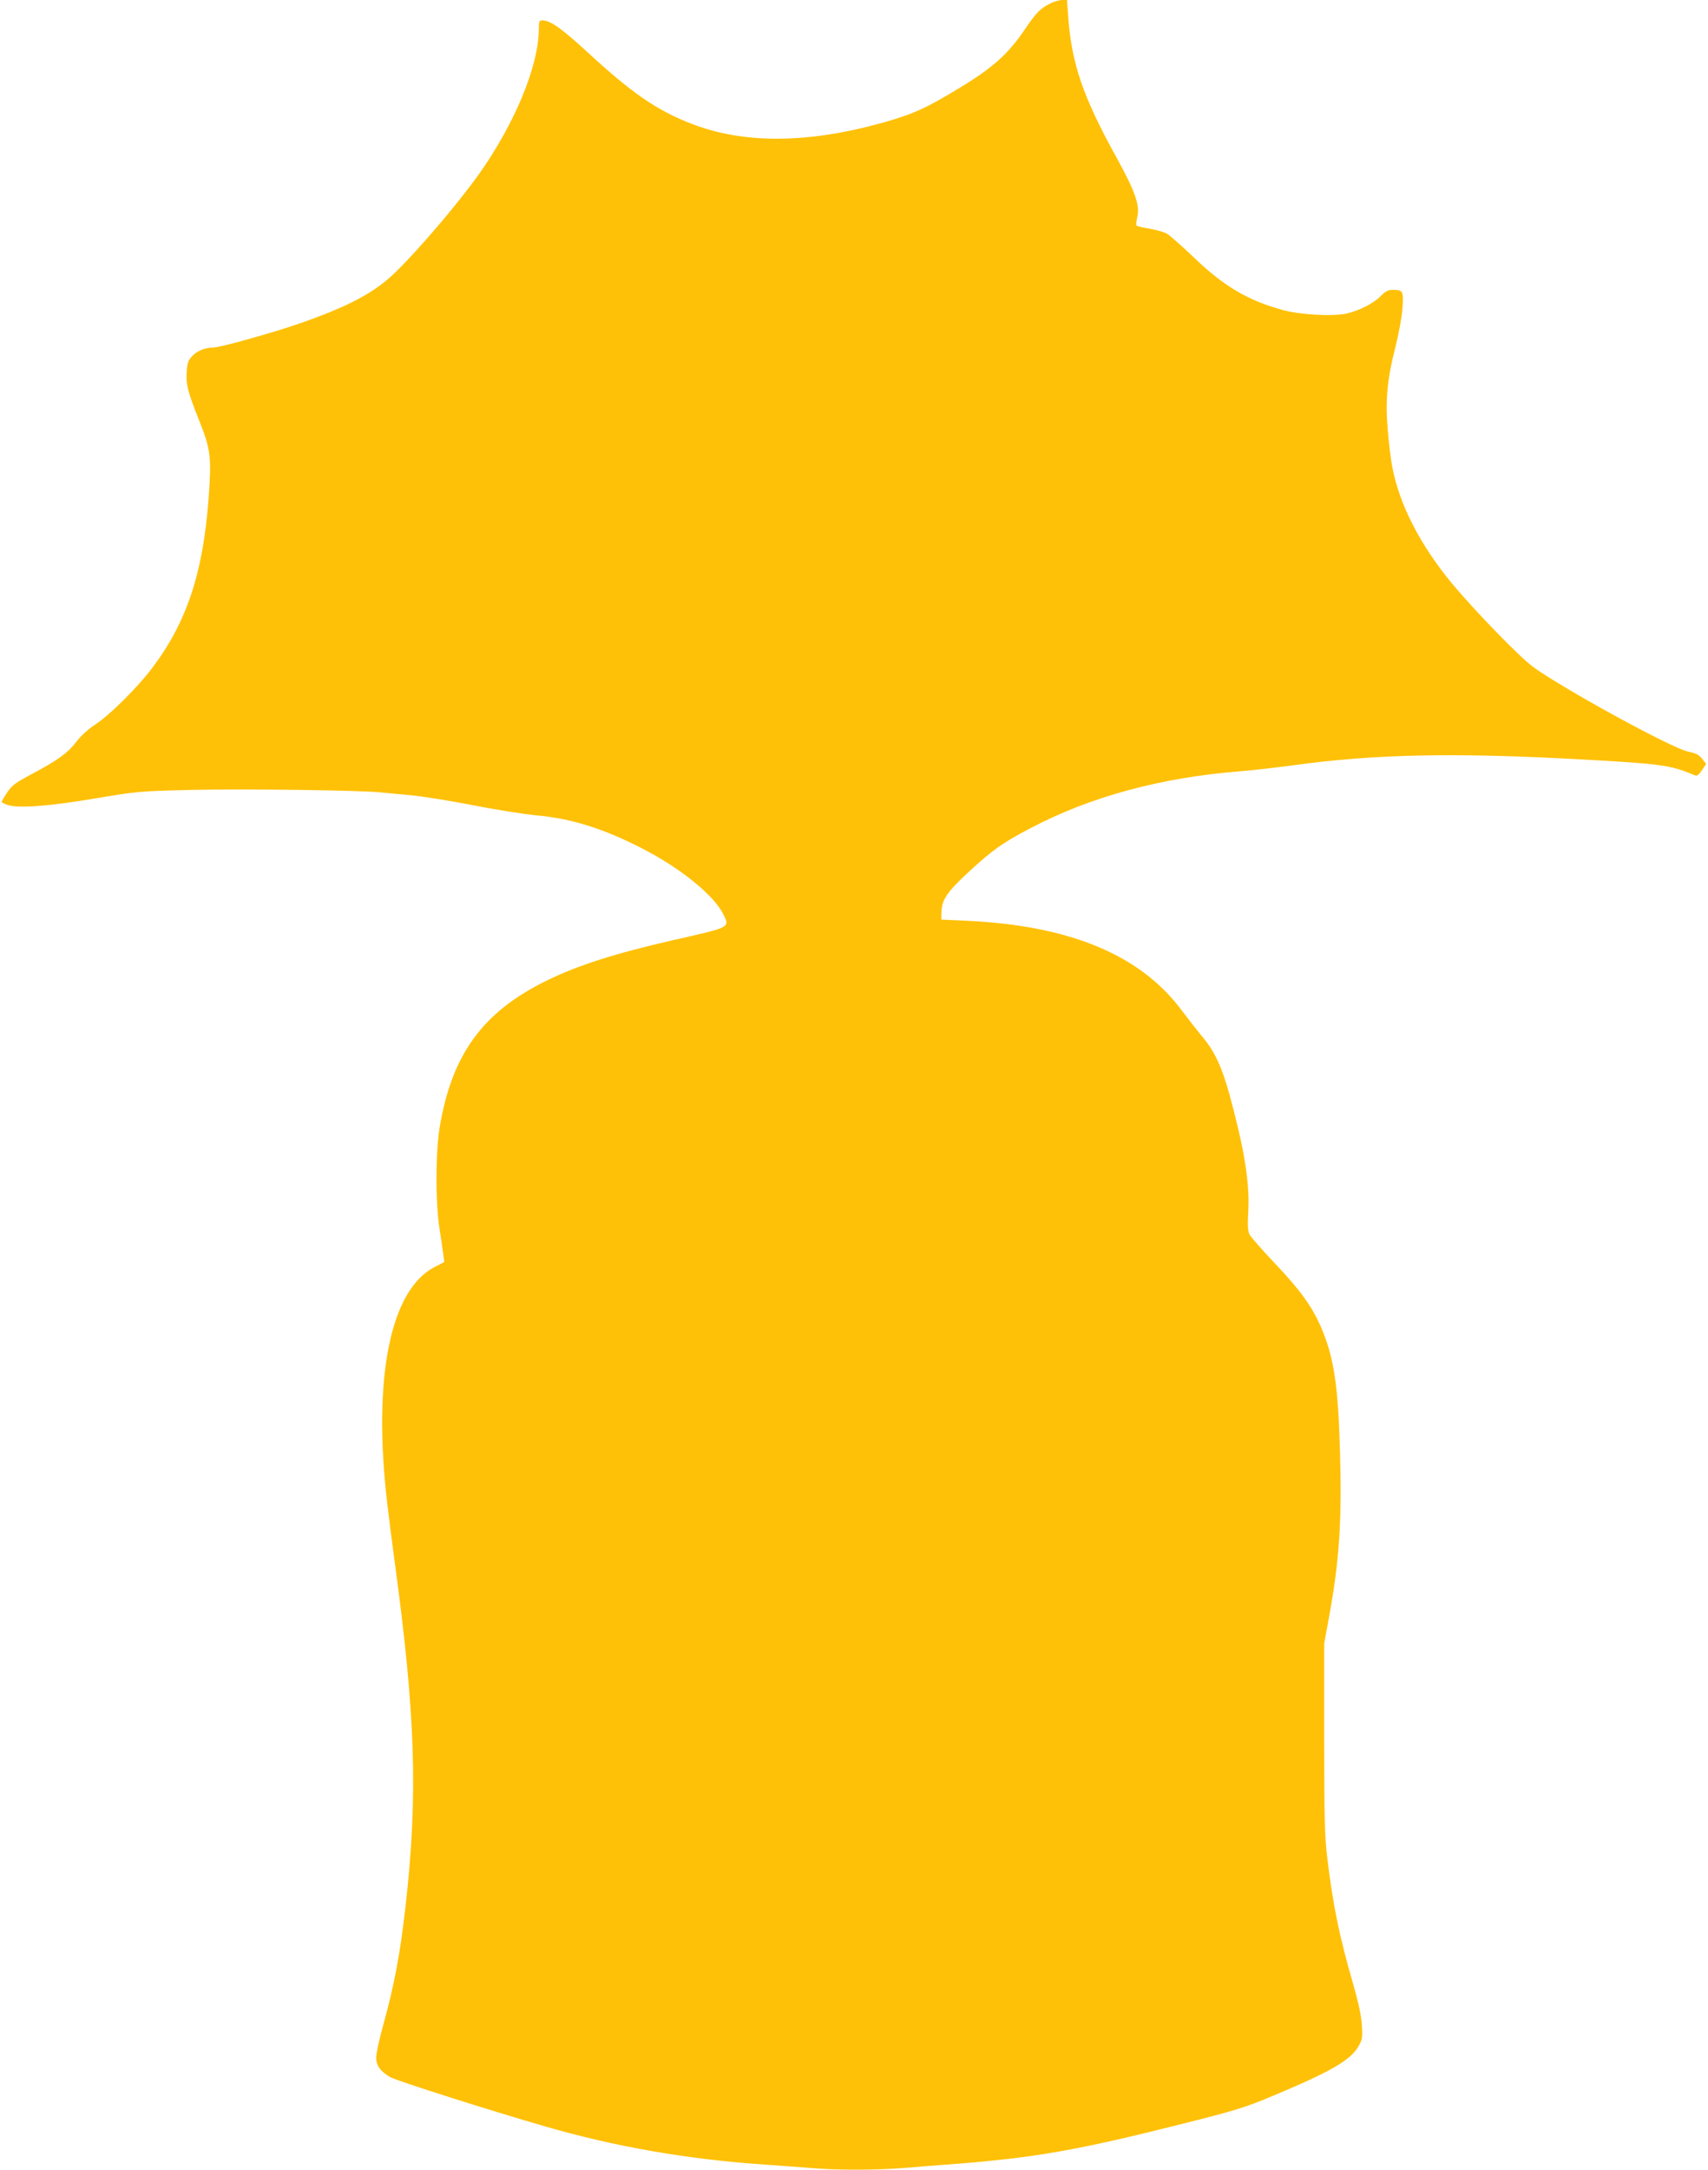 <?xml version="1.0" standalone="no"?>
<!DOCTYPE svg PUBLIC "-//W3C//DTD SVG 20010904//EN"
 "http://www.w3.org/TR/2001/REC-SVG-20010904/DTD/svg10.dtd">
<svg version="1.0" xmlns="http://www.w3.org/2000/svg"
 width="1008pt" height="1280pt" viewBox="0 0 1008 1280"
 preserveAspectRatio="xMidYMid meet">
<g transform="translate(0,1280) scale(0.1,-0.1)"
fill="#ffc107" stroke="none">
<path d="M6195 12778 c-58 -30 -80 -53 -148 -153 -95 -141 -187 -224 -375
-338 -203 -124 -278 -158 -449 -207 -451 -128 -833 -131 -1145 -9 -201 78
-349 180 -603 414 -161 148 -227 195 -275 195 -17 0 -20 -6 -20 -49 0 -219
-142 -561 -356 -862 -122 -170 -344 -432 -489 -574 -123 -120 -271 -200 -569
-304 -146 -51 -467 -141 -504 -141 -49 0 -98 -19 -127 -50 -24 -25 -30 -41
-33 -90 -6 -76 6 -122 75 -295 66 -165 72 -213 54 -456 -33 -441 -129 -730
-333 -1000 -85 -113 -250 -277 -334 -332 -43 -28 -88 -69 -112 -101 -51 -67
-108 -109 -258 -189 -102 -54 -124 -70 -151 -111 -18 -27 -33 -52 -33 -57 0
-4 19 -13 43 -20 67 -18 247 -4 517 42 239 40 253 42 565 49 296 7 978 -2
1105 -14 30 -3 111 -11 180 -17 69 -6 235 -33 370 -59 135 -27 303 -53 374
-60 205 -18 395 -77 625 -195 227 -116 425 -277 480 -389 38 -79 45 -75 -291
-151 -346 -79 -566 -149 -752 -240 -378 -185 -561 -437 -632 -870 -24 -146
-24 -446 0 -595 9 -58 19 -125 22 -150 l6 -45 -56 -29 c-264 -135 -368 -657
-280 -1401 8 -71 28 -227 44 -345 122 -896 137 -1373 64 -2020 -32 -286 -67
-471 -135 -716 -21 -77 -39 -159 -39 -181 0 -49 25 -83 83 -117 37 -21 580
-194 912 -290 417 -121 845 -195 1300 -226 88 -6 210 -15 271 -20 144 -13 387
-13 544 0 69 6 212 17 318 25 458 36 719 82 1307 230 335 84 388 100 555 170
338 141 459 210 506 291 24 41 26 52 21 127 -3 56 -20 133 -51 242 -80 274
-120 468 -153 745 -15 121 -18 238 -18 705 l0 560 32 175 c58 321 73 558 61
960 -11 392 -36 554 -112 731 -53 122 -124 220 -274 378 -73 77 -139 152 -147
167 -11 21 -13 54 -8 143 8 169 -24 364 -111 684 -45 162 -88 255 -157 337
-30 36 -87 109 -127 162 -243 325 -659 498 -1267 526 l-150 7 1 46 c3 73 34
118 164 238 143 131 194 167 361 255 353 186 770 299 1239 336 74 6 214 22
310 35 476 66 950 76 1680 36 497 -27 549 -34 692 -95 12 -6 23 2 42 30 l25
37 -24 31 c-18 23 -37 33 -83 42 -96 20 -745 375 -916 501 -80 59 -337 324
-473 486 -191 230 -315 470 -357 696 -8 42 -20 138 -26 214 -15 174 -4 299 46
493 19 76 38 179 41 227 7 100 3 107 -58 107 -27 0 -42 -8 -70 -36 -41 -43
-131 -89 -208 -105 -79 -16 -267 -6 -366 21 -207 55 -354 142 -529 311 -72 69
-145 133 -162 142 -17 9 -62 21 -100 28 -38 6 -72 14 -76 18 -4 3 -2 27 4 52
16 67 -14 152 -117 339 -203 366 -272 565 -291 845 l-7 95 -31 0 c-17 -1 -49
-10 -71 -22z"/>
</g>
</svg>
